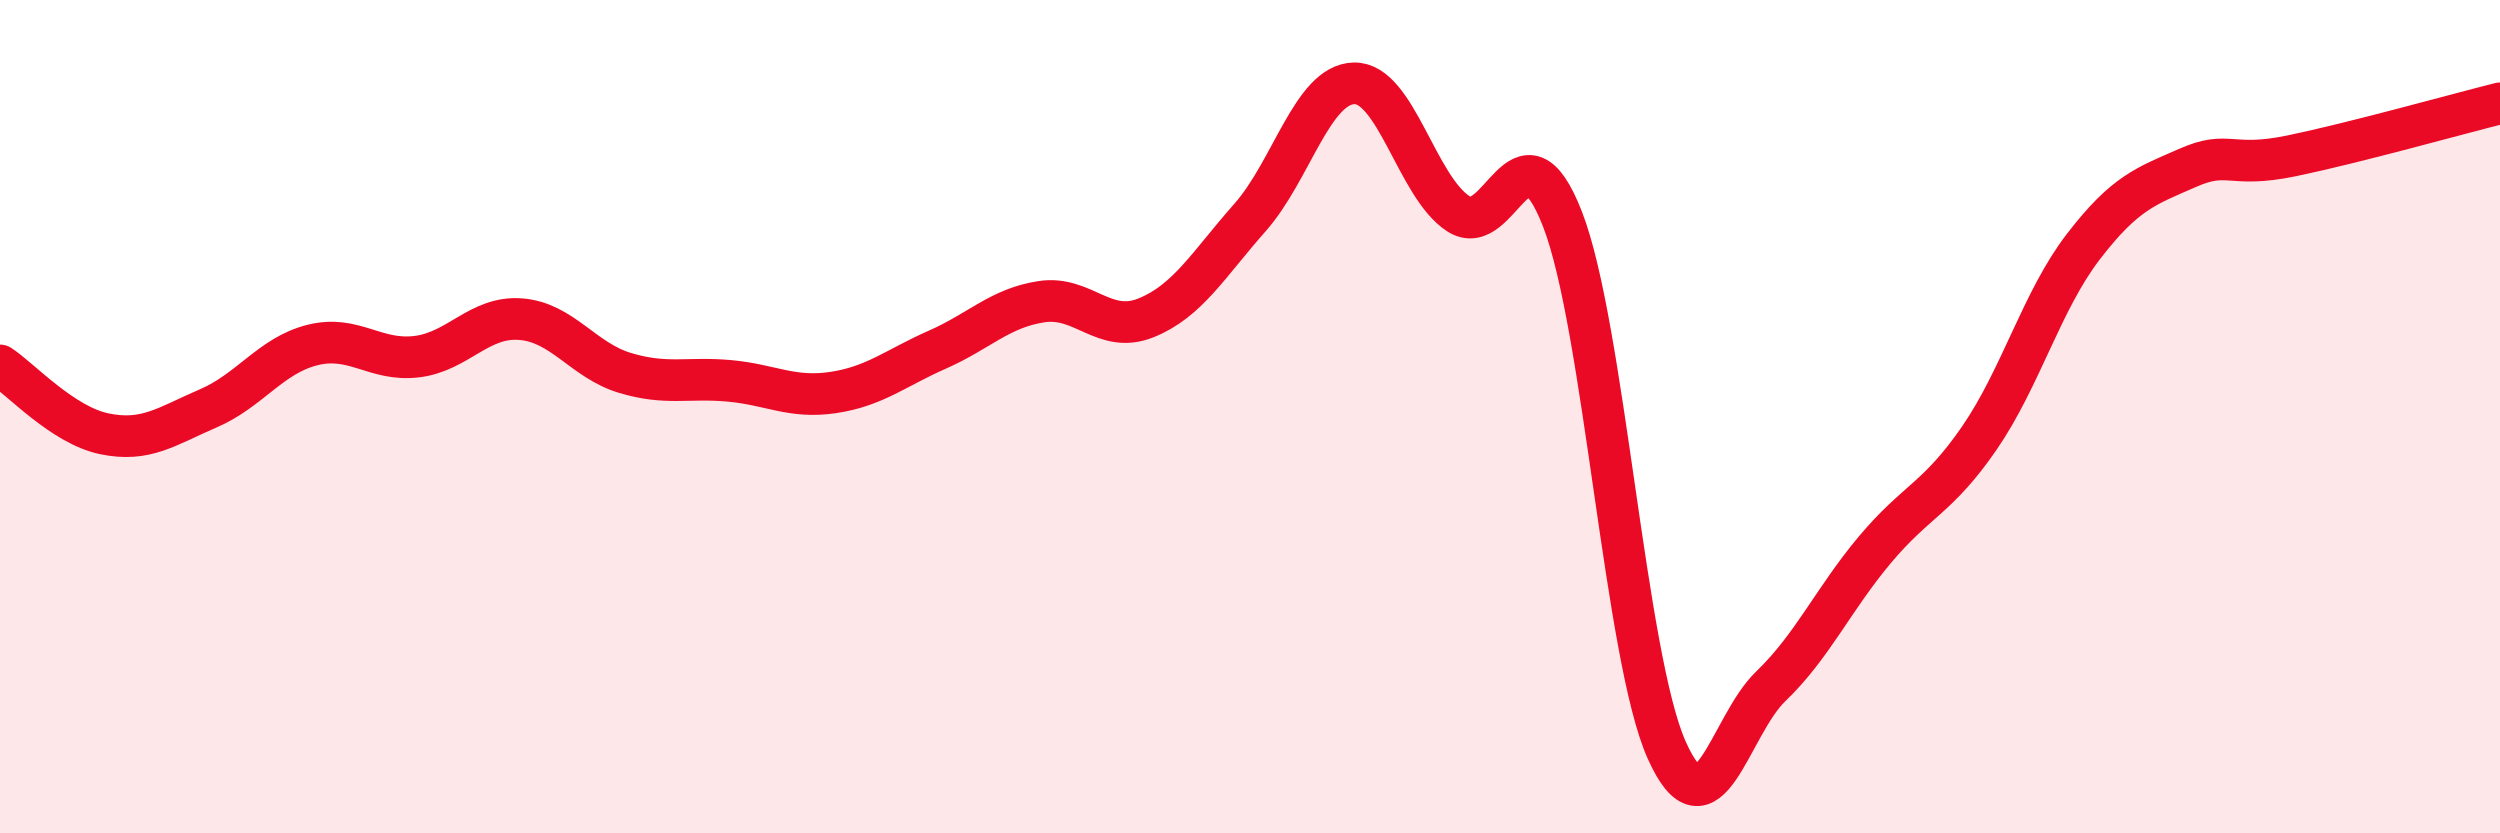 
    <svg width="60" height="20" viewBox="0 0 60 20" xmlns="http://www.w3.org/2000/svg">
      <path
        d="M 0,8.77 C 0.5,9.1 1.5,10.2 2.5,10.41 C 3.5,10.62 4,10.23 5,9.8 C 6,9.37 6.5,8.53 7.5,8.28 C 8.5,8.03 9,8.68 10,8.56 C 11,8.44 11.5,7.58 12.5,7.66 C 13.5,7.74 14,8.65 15,8.95 C 16,9.25 16.5,9.05 17.5,9.14 C 18.5,9.23 19,9.57 20,9.42 C 21,9.27 21.5,8.83 22.5,8.39 C 23.5,7.95 24,7.39 25,7.24 C 26,7.09 26.5,8.03 27.5,7.63 C 28.5,7.23 29,6.35 30,5.22 C 31,4.09 31.5,2.02 32.5,2 C 33.5,1.98 34,4.48 35,5.13 C 36,5.78 36.5,2.69 37.5,5.26 C 38.5,7.83 39,15.76 40,18 C 41,20.24 41.5,17.43 42.5,16.47 C 43.5,15.51 44,14.38 45,13.19 C 46,12 46.5,11.97 47.5,10.52 C 48.5,9.07 49,7.22 50,5.92 C 51,4.62 51.5,4.47 52.5,4.03 C 53.5,3.59 53.5,4.05 55,3.74 C 56.5,3.43 59,2.73 60,2.48L60 20L0 20Z"
        fill="#EB0A25"
        opacity="0.1"
        stroke-linecap="round"
        stroke-linejoin="round"
      />
      <path
        d="M 0,8.77 C 0.5,9.1 1.5,10.2 2.5,10.41 C 3.5,10.62 4,10.23 5,9.8 C 6,9.37 6.5,8.53 7.5,8.28 C 8.5,8.03 9,8.68 10,8.56 C 11,8.44 11.5,7.58 12.5,7.66 C 13.5,7.74 14,8.65 15,8.95 C 16,9.25 16.5,9.05 17.5,9.14 C 18.5,9.23 19,9.57 20,9.42 C 21,9.27 21.5,8.83 22.5,8.39 C 23.5,7.95 24,7.39 25,7.24 C 26,7.09 26.5,8.03 27.5,7.63 C 28.5,7.23 29,6.35 30,5.22 C 31,4.09 31.5,2.02 32.5,2 C 33.5,1.98 34,4.48 35,5.13 C 36,5.78 36.5,2.69 37.5,5.26 C 38.5,7.83 39,15.76 40,18 C 41,20.24 41.5,17.43 42.5,16.47 C 43.5,15.51 44,14.38 45,13.19 C 46,12 46.5,11.97 47.5,10.52 C 48.5,9.07 49,7.22 50,5.92 C 51,4.62 51.5,4.47 52.5,4.03 C 53.5,3.59 53.5,4.05 55,3.74 C 56.5,3.43 59,2.73 60,2.48"
        stroke="#EB0A25"
        stroke-width="1"
        fill="none"
        stroke-linecap="round"
        stroke-linejoin="round"
      />
    </svg>
  